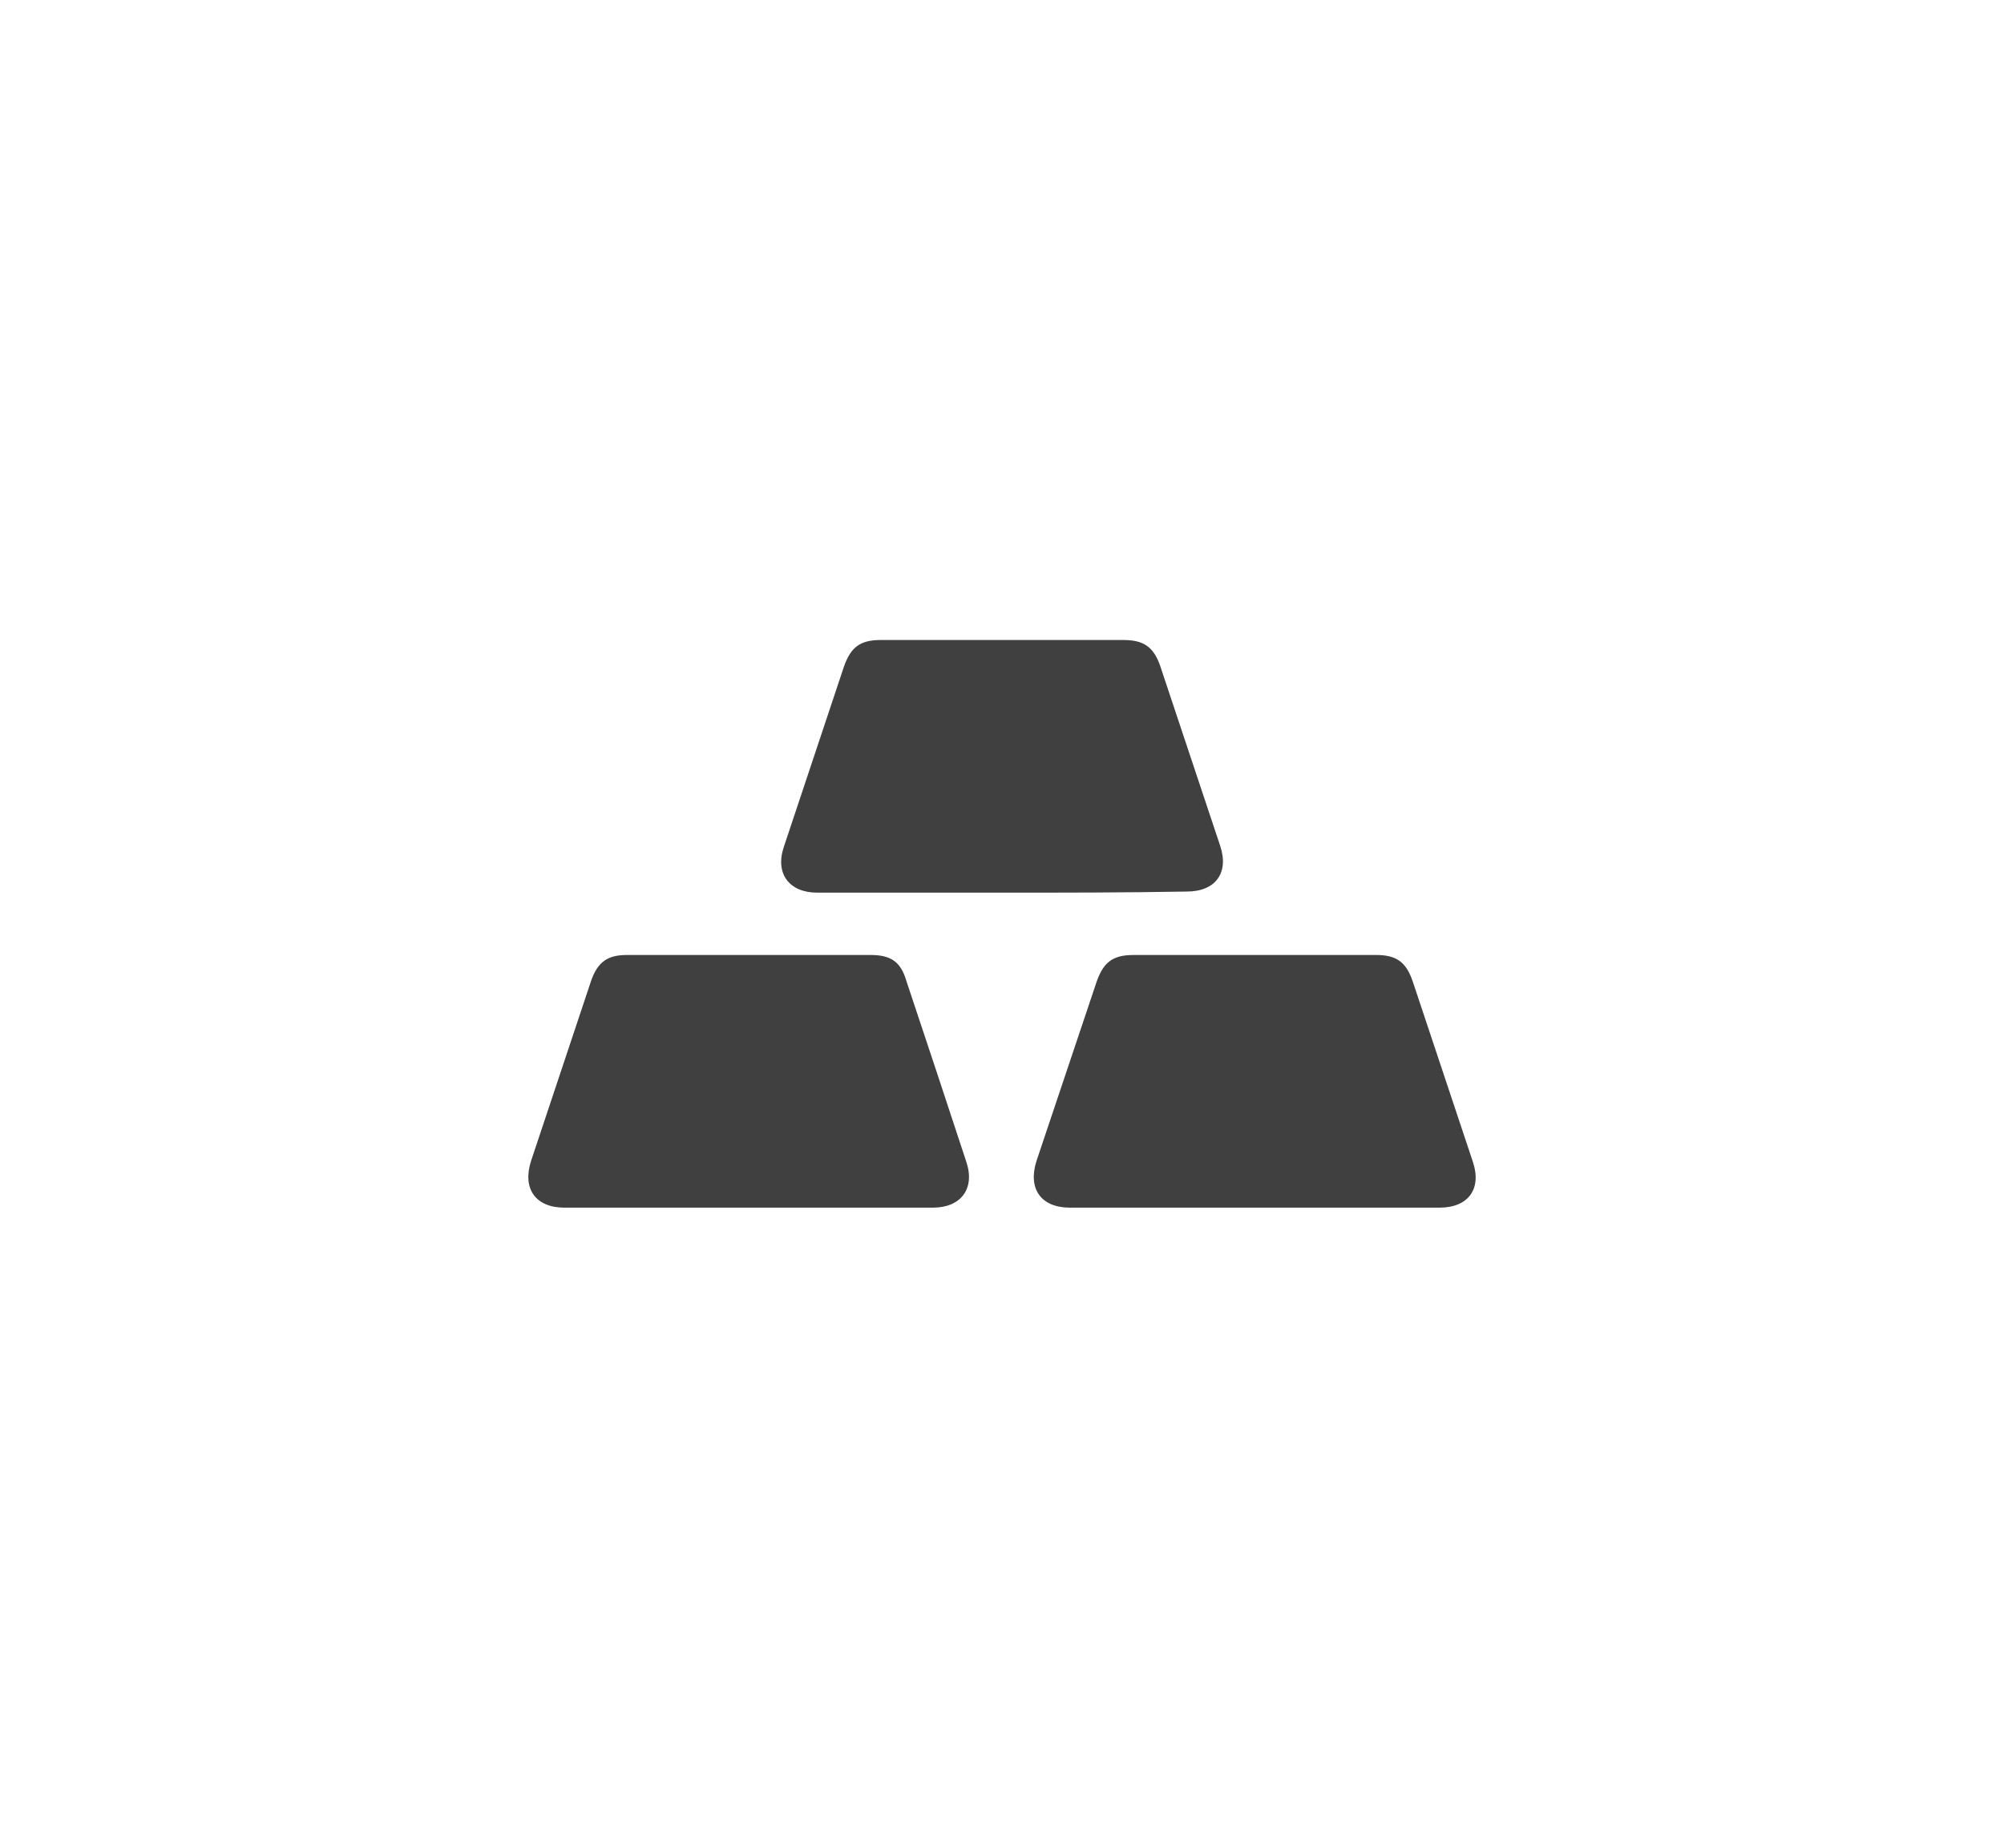 <?xml version="1.0" encoding="utf-8"?>
<!-- Generator: Adobe Illustrator 27.1.1, SVG Export Plug-In . SVG Version: 6.00 Build 0)  -->
<svg version="1.1" id="レイヤー_1" xmlns="http://www.w3.org/2000/svg" xmlns:xlink="http://www.w3.org/1999/xlink" x="0px"
	 y="0px" viewBox="0 0 180 166" style="enable-background:new 0 0 180 166;" xml:space="preserve">
<style type="text/css">
	.st0{fill:#FFFFFF;}
	.st1{display:none;}
	.st2{display:inline;fill:#404040;}
	.st3{display:inline;}
	.st4{display:none;fill:#404040;}
	.st5{fill:#404040;}
</style>
<rect class="st0" width="180" height="166"/>
<g class="st1">
	<path class="st2" d="M48.9,97.8c0-14.3,0-28.7,0-43c0.7-1.6,1.9-2.1,3.6-2.1c12.9,0,25.8,0,38.8,0c12.2,0,24.5,0,36.7,0
		c1.9,0,3.1,1.1,3.1,2.9c0,13.8,0,27.6,0,41.4c0,0.6-0.3,1.3-0.6,1.8c-0.6,1-1.7,1-2.8,1c-25.1,0-50.1,0-75.2,0
		C50.7,99.9,49.5,99.4,48.9,97.8z"/>
	<g class="st3">
		<path class="st0" d="M57.9,61.1c5,0,10,0,15,0l49.3,0c0.3,0,0.5,0.2,0.5,0.5c0,9.8,0,19.5,0,29.3c0,0.3-0.2,0.5-0.5,0.5
			c-9.7,0-19.4,0-29,0c-11.7,0-23.5,0-35.2,0c-0.3,0-0.5-0.2-0.5-0.5l0-29.3C57.3,61.3,57.6,61.1,57.9,61.1L57.9,61.1 M57.9,58.2
			c-1.9,0-3.4,1.5-3.4,3.4l0,29.3c0,1.9,1.5,3.4,3.4,3.4c0,0,0,0,0,0c11.7,0,23.5,0,35.2,0c9.7,0,19.4,0,29,0c0,0,0,0,0,0
			c1.9,0,3.4-1.5,3.4-3.4c0-9.8,0-19.5,0-29.3c0-1.9-1.5-3.4-3.4-3.4l-49.3,0C67.8,58.2,62.9,58.2,57.9,58.2
			C57.9,58.2,57.9,58.2,57.9,58.2L57.9,58.2z"/>
	</g>
	<path class="st2" d="M83.5,108.5c0-1.3,0-2.5,0-3.7c4.4,0,8.6,0,13,0c0,1.2,0,2.4,0,3.7c0.4,0,0.7,0,0.9,0c2.8,0,5.5,0,8.3,0
		c1.6,0,2.7,1,2.7,2.4c0,1.4-1.1,2.4-2.7,2.4c-10.5,0-20.9,0-31.4,0c-1.4,0-2.4-0.8-2.6-2c-0.2-1.2,0.4-2.3,1.5-2.7
		c0.4-0.1,0.8-0.2,1.2-0.2c2.7,0,5.5,0,8.2,0C82.9,108.5,83.1,108.5,83.5,108.5z"/>
</g>
<g class="st1">
	<path class="st2" d="M107.1,63.5c4.2,0,8-0.3,11.8-1c2.1-0.4,4.2-1,6.1-2.2c2.8-1.9,2.8-4.7,0-6.6c-0.2-0.2-0.5-0.3-0.7-0.4
		c-1.4-0.5-2.7-1.1-4.1-1.4C112,50,103.8,50,95.6,51.5c-2.1,0.4-4.1,1-5.9,2.1c-2.8,1.8-2.8,4.8,0,6.6c1.2,0.7,2.5,1.2,3.8,1.6
		C98.1,63.2,102.7,63.4,107.1,63.5z M87.7,62.2c0,2.4,0,4.9,0,7.3c0,1.5,0.6,2.6,1.8,3.5c1.4,1,2.9,1.6,4.5,2
		c3.4,0.9,6.9,1.2,10.4,1.4c5.1,0.2,10.2,0,15.3-1.1c2-0.4,3.9-1,5.6-2.2c1.3-0.9,2-2,1.9-3.7c-0.1-0.9,0-1.8,0-2.8
		c0-1.5,0-3.1,0-4.6c-0.6,1.5-1.7,2.5-3.1,3c-1.9,0.7-3.9,1.4-5.9,1.8c-5.2,1-10.5,1.1-15.8,0.7c-3.3-0.2-6.6-0.6-9.7-1.7
		C90.6,65.2,88.7,64.4,87.7,62.2z M87.7,75.3c0,0.5,0,0.9,0,1.4c-0.1,0.7,0.2,1.2,0.7,1.7c2.9,2.6,5,5.7,6.4,9.3
		c0.2,0.6,0.5,0.8,1.1,0.9c2.9,0.3,5.7,0.8,8.6,0.9c5,0.3,10.1,0,15-1.1c2-0.4,3.9-1,5.6-2.2c1.3-0.9,2-2.1,1.9-3.7
		c-0.1-1.7,0-3.3,0-5c0-0.8,0-1.6,0-2.3c-0.6,1.4-1.6,2.3-2.9,2.9c-2.5,1.3-5.2,1.8-8,2.2c-5.5,0.7-11.1,0.8-16.7,0.1
		c-2.9-0.3-5.8-0.8-8.5-2C89.6,77.7,88.4,76.8,87.7,75.3z M127.1,101.3c-0.4,1.1-1.2,1.9-2.1,2.4c-0.8,0.5-1.6,0.9-2.5,1.2
		c-3,1.1-6.2,1.5-9.4,1.8c-6.1,0.5-12.1,0.3-18.1-1c-0.5-0.1-0.6,0.1-0.8,0.4c-0.9,1.6-1.9,3.1-2.8,4.6c-0.4,0.6-0.9,1.1-1.5,1.8
		c1.2,0.5,2.2,1,3.3,1.3c3.6,1.1,7.4,1.5,11.1,1.7c5.2,0.2,10.3,0,15.3-1.1c2-0.4,3.9-1,5.6-2.1c1-0.7,1.9-1.6,1.9-3
		C127.1,106.6,127.1,103.9,127.1,101.3z M96.1,93c0.4,2.9,0.2,5.7-0.4,8.5c0.4,0.1,0.7,0.2,1,0.2c2.6,0.3,5.1,0.6,7.7,0.8
		c5.1,0.3,10.2,0,15.2-1.1c2-0.4,3.9-1,5.6-2.1c1.3-0.9,2-2.1,2-3.7c-0.1-2,0-4,0-6c0-0.4,0-0.9,0-1.3c-0.5,1.1-1.2,2-2.2,2.5
		c-1,0.5-2.1,1.1-3.2,1.4c-6.5,1.9-13.1,2-19.7,1.5C100,93.5,98.2,93.2,96.1,93z"/>
	<path class="st2" d="M52.9,94.5c0.3-1.5,0.5-3.1,1-4.6c2.7-8.3,11-13.9,19.7-13.3c9,0.6,16.4,7.2,18.1,16
		c2.1,11.2-5.9,21.9-17.3,23c-10.6,1.1-20.2-6.6-21.4-17.2c0-0.2-0.1-0.4-0.1-0.6C52.9,96.6,52.9,95.5,52.9,94.5z"/>
	<path class="st2" d="M107.1,63.5c-4.4-0.1-9-0.3-13.5-1.6c-1.3-0.4-2.6-0.9-3.8-1.6c-2.9-1.8-2.8-4.7,0-6.6
		c1.8-1.2,3.8-1.8,5.9-2.1c8.2-1.5,16.4-1.5,24.5,0.3c1.4,0.3,2.7,0.9,4.1,1.4c0.3,0.1,0.5,0.3,0.7,0.4c2.8,1.9,2.8,4.8,0,6.6
		c-1.8,1.2-4,1.8-6.1,2.2C115.1,63.2,111.2,63.4,107.1,63.5z"/>
	<path class="st2" d="M87.7,62.2c1,2.2,2.9,3,4.9,3.7c3.1,1.1,6.4,1.5,9.7,1.7c5.3,0.4,10.6,0.3,15.8-0.7c2-0.4,4-1,5.9-1.8
		c1.4-0.5,2.5-1.5,3.1-3c0,1.5,0,3.1,0,4.6c0,0.9,0,1.8,0,2.8c0.1,1.6-0.6,2.8-1.9,3.7c-1.7,1.2-3.6,1.7-5.6,2.2
		c-5,1.1-10.1,1.3-15.3,1.1c-3.5-0.2-7-0.5-10.4-1.4c-1.6-0.4-3.2-1-4.5-2c-1.2-0.9-1.8-2-1.8-3.5C87.7,67.1,87.7,64.7,87.7,62.2z"
		/>
	<path class="st2" d="M87.7,75.3c0.7,1.6,2,2.4,3.4,3.1c2.7,1.2,5.6,1.7,8.5,2c5.6,0.6,11.1,0.6,16.7-0.1c2.8-0.4,5.5-0.9,8-2.2
		c1.2-0.6,2.3-1.5,2.9-2.9c0,0.8,0,1.6,0,2.3c0,1.7-0.1,3.3,0,5c0.1,1.6-0.6,2.8-1.9,3.7c-1.7,1.2-3.6,1.8-5.6,2.2
		c-5,1-10,1.4-15,1.1c-2.9-0.2-5.7-0.6-8.6-0.9c-0.6-0.1-0.9-0.3-1.1-0.9c-1.3-3.6-3.5-6.8-6.4-9.3c-0.5-0.5-0.8-0.9-0.7-1.7
		C87.7,76.2,87.7,75.7,87.7,75.3z"/>
	<path class="st2" d="M127.1,101.3c0,2.7,0,5.4,0,8c0,1.3-0.9,2.3-1.9,3c-1.7,1.2-3.6,1.7-5.6,2.1c-5.1,1.1-10.2,1.3-15.3,1.1
		c-3.8-0.2-7.5-0.5-11.1-1.7c-1.1-0.3-2.2-0.9-3.3-1.3c0.6-0.7,1.1-1.2,1.5-1.8c1-1.5,1.9-3.1,2.8-4.6c0.2-0.4,0.3-0.5,0.8-0.4
		c6,1.3,12.1,1.5,18.1,1c3.2-0.3,6.4-0.7,9.4-1.8c0.9-0.3,1.7-0.7,2.5-1.2C125.9,103.1,126.6,102.3,127.1,101.3z"/>
	<path class="st2" d="M96.1,93c2,0.2,3.9,0.5,5.8,0.6c6.6,0.5,13.3,0.3,19.7-1.5c1.1-0.3,2.1-0.8,3.2-1.4c1-0.5,1.8-1.4,2.2-2.5
		c0,0.4,0,0.9,0,1.3c0,2-0.1,4,0,6c0.1,1.6-0.7,2.8-2,3.7c-1.7,1.2-3.6,1.7-5.6,2.1c-5,1.1-10.1,1.4-15.2,1.1
		c-2.6-0.1-5.1-0.5-7.7-0.8c-0.3,0-0.6-0.1-1-0.2C96.3,98.7,96.6,95.9,96.1,93z"/>
</g>
<g class="st1">
	<path class="st2" d="M122.6,58c0,19.2,0,38.3,0,57.6c-13.6,0-27.2,0-40.7,0c0-21.7,0-43.4,0-65.2C95.5,53,109,55.5,122.6,58z
		 M98.1,61.3c-2.7,0-5.4,0-8.1,0c0,1.8,0,3.6,0,5.4c2.7,0,5.4,0,8.1,0C98.1,64.9,98.1,63.1,98.1,61.3z M98.1,83c-2.7,0-5.4,0-8.1,0
		c0,1.8,0,3.6,0,5.3c2.7,0,5.4,0,8.1,0C98.1,86.6,98.1,84.8,98.1,83z M106.3,88.4c2.7,0,5.4,0,8.1,0c0-1.8,0-3.6,0-5.4
		c-2.7,0-5.4,0-8.1,0C106.3,84.8,106.3,86.6,106.3,88.4z M98.1,93.9c-2.7,0-5.4,0-8.1,0c0,1.8,0,3.6,0,5.4c2.7,0,5.4,0,8.1,0
		C98.1,97.5,98.1,95.7,98.1,93.9z M106.3,99.3c2.7,0,5.4,0,8.1,0c0-1.8,0-3.6,0-5.4c-2.7,0-5.4,0-8.1,0
		C106.3,95.7,106.3,97.5,106.3,99.3z M90,77.5c2.7,0,5.4,0,8.1,0c0-1.8,0-3.5,0-5.3c-2.7,0-5.4,0-8.1,0C90,74,90,75.7,90,77.5z
		 M106.3,77.5c2.7,0,5.4,0,8.1,0c0-1.8,0-3.6,0-5.3c-2.7,0-5.4,0-8.1,0C106.3,74,106.3,75.7,106.3,77.5z M98.1,104.8
		c-2.7,0-5.4,0-8.1,0c0,1.8,0,3.5,0,5.3c2.7,0,5.4,0,8.1,0C98.1,108.3,98.1,106.6,98.1,104.8z M114.4,110.1c0-1.8,0-3.6,0-5.3
		c-2.7,0-5.4,0-8.1,0c0,1.8,0,3.6,0,5.3C109,110.1,111.7,110.1,114.4,110.1z"/>
	<path class="st2" d="M57.4,115.6c0-16.4,0-32.8,0-49.2c6.3-1.2,12.6-2.4,19-3.6c0,0.3,0,0.5,0,0.7c0,17.2,0,34.4,0,51.6
		c0,0.2,0,0.4,0,0.6C70.1,115.6,63.7,115.6,57.4,115.6z M70.9,88.4c0-1.8,0-3.6,0-5.4c-2.7,0-5.4,0-8.1,0c0,1.8,0,3.6,0,5.4
		C65.6,88.4,68.2,88.4,70.9,88.4z M71,93.9c-2.7,0-5.4,0-8.1,0c0,1.8,0,3.6,0,5.4c2.7,0,5.4,0,8.1,0C71,97.5,71,95.7,71,93.9z
		 M62.9,72.2c0,1.8,0,3.6,0,5.3c2.7,0,5.4,0,8.1,0c0-1.8,0-3.6,0-5.3C68.3,72.2,65.6,72.2,62.9,72.2z M62.9,110.1c2.7,0,5.4,0,8.1,0
		c0-1.8,0-3.5,0-5.3c-2.7,0-5.4,0-8.1,0C62.9,106.6,62.9,108.3,62.9,110.1z"/>
</g>
<g class="st1">
	<path class="st2" d="M118.6,104c1.3,1.3,2.6,2.6,3.9,3.9c0.4,0.4,0.8,0.9,0.5,1.6c-0.3,0.7-0.8,0.7-1.5,0.7c-4.1,0-8.1,0-12.2,0
		c-1.2,0-1.6-0.4-1.6-1.6c0-4,0-8.1,0-12.1c0-0.7,0.1-1.2,0.8-1.5c0.7-0.3,1.1,0.1,1.6,0.5c1.1,1.1,2.2,2.2,3.4,3.4
		c0.1-0.2,0.3-0.3,0.4-0.5c6.8-10.2,5.9-24.4-2.1-33.7c-4.6-5.3-10.3-8.6-17.2-9.7c-5.2-0.8-10.3-0.2-15.2,1.8
		c-0.2,0.1-0.5,0.2-0.7,0.3c-0.8,0.3-1.3,0.1-1.7-0.6c-0.7-1.3-1.3-2.6-2-4c-0.4-0.9-0.2-1.4,0.7-1.8c3.5-1.6,7.1-2.5,10.8-2.9
		c8.3-0.8,16.1,1,23.1,5.7c9,6,14.3,14.5,15.6,25.3c1.1,9-1,17.2-6.2,24.7c-0.1,0.1-0.2,0.3-0.3,0.4
		C118.6,103.8,118.6,103.9,118.6,104z"/>
	<path class="st2" d="M61.5,62c-1.2-1.2-2.4-2.4-3.6-3.6c-0.2-0.2-0.4-0.3-0.5-0.5C57.2,57.5,57,57,57,56.6c0.1-0.5,0.6-0.8,1.1-0.8
		c4.3,0,8.6,0,12.8,0c0.8,0,1.3,0.5,1.3,1.3c0,4.3,0,8.5,0,12.8c0,0.5-0.2,1-0.7,1.2c-0.6,0.2-1,0.1-1.4-0.3
		c-1.2-1.2-2.3-2.4-3.6-3.6c-0.2,0.3-0.4,0.5-0.5,0.8c-10,15.7-2.2,36.8,15.6,42.2c6.5,2,13,1.7,19.3-0.9c1.4-0.6,1.7-0.5,2.4,0.9
		c0.6,1.1,1.1,2.2,1.7,3.4c0.5,1,0.3,1.6-0.7,2c-5.4,2.4-11,3.4-16.9,2.9c-8.6-0.7-16-4-22.2-10c-5.9-5.8-9.4-12.8-10.4-21
		c-1.1-9.1,1.1-17.4,6.3-24.9C61.3,62.3,61.3,62.2,61.5,62z"/>
	<path class="st2" d="M92.5,78.3c2.8,0,5.4,0,8.1,0c0.4,0,0.8,0,1.2,0c1.1,0,1.6,0.9,1.1,1.9c-0.4,0.6-0.8,1.2-1.1,1.8
		c-4.2,6.7-8.5,13.4-12.7,20.1c-0.1,0.1-0.1,0.2-0.2,0.3c-0.3,0.5-0.8,0.8-1.4,0.6c-0.6-0.2-0.9-0.7-0.8-1.3c0.1-1.5,0.2-3,0.4-4.6
		c0.2-2.9,0.4-5.7,0.7-8.6c0-0.2,0-0.5,0-0.8c-0.8,0-1.6,0-2.4,0c-2.2,0-4.4,0-6.6,0c-0.6,0-1.1-0.1-1.3-0.7c-0.1-0.4-0.1-1,0.2-1.4
		c4.6-7.3,9.2-14.6,13.8-22c0.4-0.6,0.8-1,1.5-0.8c0.6,0.2,0.9,0.7,0.8,1.6c-0.3,4.1-0.6,8.2-1,12.3C92.5,77.3,92.5,77.7,92.5,78.3z
		"/>
</g>
<path class="st4" d="M52.7,102.5c0-6.9,0-13.8,0-20.7c0-0.1,0.1-0.3,0.1-0.4c0.6-3,2.2-5.2,4.9-6.7c0.5-0.2,0.7-0.5,0.8-1
	c1.6-5.5,3.3-10.9,4.9-16.4c1.3-4.4,4.7-6.9,9.3-6.9c11.5,0,22.9,0,34.4,0c4.6,0,8,2.5,9.3,6.9c1.7,5.5,3.3,11,4.9,16.5
	c0.1,0.4,0.3,0.7,0.8,1c3.1,1.7,5,4.4,5,8c0.1,6.3,0,12.7,0,19c0,1.1-0.4,2.1-1.1,3c-0.9,1-2.1,1.5-3.5,1.6c0,1.4,0,2.8,0,4.2
	c0,3.1-1.9,5-5,5.1c-1.3,0-2.6,0-3.9,0c-3.1,0-5-1.9-5-5.1c0-1.4,0-2.8,0-4.2c-12.5,0-24.8,0-37.3,0c0,1.4,0,2.8,0,4.3
	c0,3.1-1.9,5-5,5c-1.3,0-2.6,0-3.9,0c-3.2,0-5.1-1.9-5.1-5.2c0-1.4,0-2.8,0-4.1c-1.8-0.1-3.2-0.9-4.1-2.4
	C53.1,103.4,52.9,103,52.7,102.5z M111.6,73.7c0-0.1,0-0.2,0-0.3c-1.3-4.4-2.6-8.8-3.9-13.2c-0.1-0.5-0.4-0.4-0.8-0.4
	c-11.2,0-22.5,0-33.7,0c-0.5,0-0.7,0.1-0.8,0.6c-0.7,2.5-1.5,5.1-2.3,7.6c-0.6,1.9-1.1,3.8-1.7,5.8C82.8,73.7,97.2,73.7,111.6,73.7z
	 M71.4,94.6c2.6,0,4.7-2.1,4.7-4.7c0-2.5-2.1-4.6-4.6-4.6c-2.6,0-4.7,2.1-4.7,4.6C66.7,92.5,68.8,94.6,71.4,94.6z M113.3,90
	c0-2.6-2.1-4.7-4.7-4.7c-2.5,0-4.6,2.1-4.6,4.6c0,2.6,2.1,4.7,4.6,4.7C111.2,94.6,113.3,92.6,113.3,90z"/>
<g class="st1">
	<path class="st2" d="M52.1,48.7c0.7-1.9,2.1-2.6,4.1-2.5c2.7,0.1,5.4,0,8.1,0c2.2,0,3.2,0.7,3.9,2.8c0.9,2.7,1.8,5.3,2.7,8
		c0.5,1.6,1.1,2.1,2.9,2.1c16.8,0,33.6,0,50.4,0c0.5,0,1,0,1.5,0.1c1.8,0.5,2.8,2.3,2.1,4.3c-1.1,3.3-2.2,6.5-3.3,9.8
		c-1.7,5-3.4,10.1-5.1,15.1c-0.7,2-1.6,2.7-3.7,2.7c-11,0-22.1,0-33.1,0c-1.9,0-2.4,0.4-2.9,2.2c-0.2,0.7-0.4,1.3-0.5,2
		c-0.3,1.2,0.4,2.1,1.6,2.2c0.3,0,0.6,0,0.9,0c12.4,0,24.7,0,37.1,0c0.6,0,1.2,0,1.7,0.2c1.5,0.5,2.3,2,2,3.5
		c-0.2,1.4-1.5,2.6-2.9,2.6c-0.2,0-0.4,0-0.6,0c-12.6,0-25.2,0-37.8,0c-4.2,0-7.4-2.6-8.3-6.6c-0.3-1.3-0.2-2.5,0.1-3.8
		c1.5-5.8,1.4-5.4-0.5-10.9c-3.1-9.3-6.2-18.7-9.3-28c-0.5-1.5-1.1-1.9-2.7-1.9c-1.5,0-3-0.1-4.5,0c-2,0.1-3.3-0.7-4-2.6
		C52.1,49.6,52.1,49.1,52.1,48.7z"/>
	<path class="st2" d="M84.1,113.5c0,3.5-2.9,6.4-6.4,6.4c-3.5,0-6.4-2.9-6.4-6.5c0-3.5,2.9-6.3,6.4-6.3
		C81.3,107.1,84.1,109.9,84.1,113.5z"/>
	<path class="st2" d="M116.2,107.1c3.5,0,6.4,2.8,6.4,6.4c0,3.5-2.8,6.4-6.4,6.4c-3.5,0-6.4-2.9-6.4-6.4
		C109.8,109.9,112.7,107,116.2,107.1z"/>
</g>
<g class="st1">
	<path class="st2" d="M46.5,84.4c0.4-1.2,0.7-2.4,1.3-3.5c1.9-3.4,4.9-5.1,8.8-5.1c2.3,0,4.7,0,7,0c0.3,0,0.6,0,1,0
		c0-0.4,0-0.8,0-1.1c0-5.8,0-11.6,0-17.4c0-2.3,1-3.2,3.3-3.3c3.6,0,7.2,0,10.9,0c4.8,0,8.4,2.5,10,7.1c2.7,7.6,5.4,15.2,8,22.9
		c0.2,0.7,0.5,1,1.2,0.9c0.9-0.1,1.8,0,2.8,0c0-0.4,0-0.7,0-1.1c0-10.1,0-20.3,0-30.4c0-2.1,1.7-3.5,3.6-2.8
		c1.1,0.4,1.7,1.2,1.8,2.3c0,0.3,0,0.6,0,0.9c0,16,0,32,0,48c0,0.3,0,0.7,0,1.1c0.4,0,0.7,0,1,0c7.7,0,15.3,0,23,0
		c1.3,0,2.3,0.4,2.8,1.6c0.8,1.7-0.3,3.7-2.2,3.8c-0.4,0-0.7,0-1.1,0c-10.6,0-21.3,0-31.9,0c-0.7,0-1,0.2-1.2,0.8
		c-1.2,3.9-4.7,6.5-8.7,6.4c-4,0-7.5-2.7-8.6-6.6c-0.2-0.5-0.4-0.7-0.9-0.7c-2.1,0-4.1,0-6.2,0c-0.5,0-0.7,0.1-0.8,0.6
		c-1.3,4.2-4.7,6.7-8.8,6.7c-4.1,0-7.4-2.6-8.7-6.8c0-0.1-0.1-0.3-0.1-0.4c-0.8-0.1-1.6,0-2.3-0.2c-2.5-0.6-4.2-2.1-4.9-4.6
		c-0.1-0.2-0.1-0.4-0.2-0.5C46.5,96.8,46.5,90.6,46.5,84.4z M70.1,59.4c0,0.4,0,0.7,0,1c0,6.4,0,12.9,0,19.3c0,3.2,1.8,5,5.1,5
		c5.1,0,10.2,0,15.3,0c0.3,0,0.5,0,0.9,0c-0.1-0.3-0.1-0.5-0.2-0.7c-2.5-7.1-5-14.2-7.5-21.3c-0.8-2.2-2.3-3.3-4.7-3.3
		c-2.1,0-4.2,0-6.3,0C71.8,59.4,71,59.4,70.1,59.4z M88.2,110.2c2,0,3.6-1.6,3.7-3.6c0-2-1.6-3.6-3.6-3.7c-2,0-3.6,1.6-3.6,3.6
		C84.6,108.5,86.2,110.2,88.2,110.2z M66.4,106.6c0-2-1.6-3.6-3.6-3.6c-2,0-3.6,1.6-3.6,3.6c0,2,1.6,3.6,3.6,3.6
		C64.8,110.2,66.4,108.6,66.4,106.6z"/>
	<path class="st2" d="M125.3,57.7c2.3,0,4.5,0,6.7,0c0.8,0,1.5,0.8,1.5,1.7c0,4.8,0,9.7,0,14.5c0,1.1-0.7,1.8-1.8,1.8
		c-6,0-12,0-18,0c-1.2,0-1.9-0.7-1.9-1.9c0-4.7,0-9.4,0-14.2c0-1.3,0.7-2,1.9-2c2,0,4.1,0,6.2,0c0,0.4,0,0.8,0,1.2
		c0,2.9,0.9,4.2,2.7,4.2c1.9,0,2.7-1.3,2.7-4.3C125.3,58.5,125.3,58.1,125.3,57.7z"/>
	<path class="st2" d="M119.9,79.4c0,1,0,1.8,0,2.7c0,1.6,1.3,2.8,2.7,2.8c1.5,0,2.6-1.2,2.7-2.7c0-0.9,0-1.7,0-2.7
		c2.3,0,4.4,0,6.6,0c0.9,0,1.5,0.8,1.5,1.7c0,4.8,0,9.7,0,14.5c0,1.2-0.8,1.8-2.1,1.8c-4.2,0-8.4,0-12.6,0c-1.6,0-3.3,0-4.9,0
		c-1.4,0-2-0.7-2-2c0-4.7,0-9.3,0-14c0-1.3,0.7-2,2-2C115.7,79.4,117.7,79.4,119.9,79.4z"/>
</g>
<g>
	<path class="st5" d="M90,80.2c-5.5,0-11,0-16.6,0c-2.5,0-3.8-1.7-3-4.1c1.8-5.4,3.6-10.8,5.4-16.2c0.6-1.7,1.4-2.4,3.3-2.4
		c7.3,0,14.5,0,21.8,0c1.8,0,2.7,0.6,3.3,2.3c1.8,5.4,3.6,10.8,5.4,16.2c0.8,2.4-0.4,4.1-3,4.1C101,80.2,95.5,80.2,90,80.2z"/>
	<path class="st5" d="M67.3,108.5c-5.5,0-11,0-16.6,0c-2.6,0-3.8-1.7-3-4.2c1.8-5.4,3.6-10.8,5.4-16.2c0.6-1.7,1.5-2.3,3.2-2.3
		c7.3,0,14.6,0,21.9,0c1.8,0,2.7,0.6,3.2,2.3c1.8,5.4,3.6,10.8,5.4,16.3c0.8,2.4-0.5,4.1-3,4.1C78.4,108.5,72.8,108.5,67.3,108.5z"
		/>
	<path class="st5" d="M112.7,108.5c-5.5,0-11,0-16.6,0c-2.6,0-3.8-1.7-3-4.2c1.8-5.4,3.6-10.7,5.4-16.1c0.6-1.7,1.4-2.4,3.3-2.4
		c7.3,0,14.5,0,21.8,0c1.8,0,2.7,0.6,3.3,2.4c1.8,5.4,3.6,10.8,5.4,16.2c0.8,2.4-0.4,4.1-3,4.1C123.8,108.5,118.2,108.5,112.7,108.5
		z"/>
</g>
<g class="st1">
	<path class="st2" d="M50.7,68.7c0.2-1.3,0.4-2.6,0.7-3.8c2.7-10.4,12.4-17.7,23.1-17.3c5.5,0.2,10.3,2.4,14.6,5.8
		c0.2,0.2,0.4,0.3,0.6,0.5c0,0,0.1,0.1,0.2,0.1c0.6-0.4,1.1-0.9,1.7-1.3c4.5-3.4,9.6-5.3,15.3-5.1c10.6,0.3,20.4,8.9,22,19.5
		c0.9,5.6-0.4,10.8-3.3,15.6c-0.1,0.2-0.5,0.5-0.8,0.5c-6.1,0-12.1,0-18.2,0c-0.5,0-0.7-0.2-0.9-0.6c-2.5-4.6-5-9.3-7.5-13.9
		c-0.7-1.3-1.9-1.8-3-1.2c-0.6,0.3-1.1,0.9-1.3,1.5c-2.9,6-5.8,12.1-8.6,18.2c-0.1,0.3-0.3,0.5-0.5,0.9c-0.2-0.3-0.4-0.5-0.5-0.7
		c-1.9-3-3.8-5.9-5.6-8.9c-1.2-1.9-3.2-1.9-4.4,0.1c-0.8,1.4-1.7,2.8-2.5,4.2c-0.1,0.2-0.5,0.4-0.8,0.4c-5.3,0-10.6,0-15.9,0
		c-0.3,0-0.7-0.3-0.9-0.5c-1.8-3-3-6.2-3.4-9.7c0-0.1-0.1-0.3-0.1-0.4C50.7,71.2,50.7,70,50.7,68.7z"/>
	<path class="st2" d="M58.2,87.8c0.7,0,1.1,0,1.6,0c4.1,0,8.3,0,12.4,0c1.3,0,2.2-0.5,2.8-1.6c0.4-0.8,0.9-1.6,1.5-2.4
		c0.2,0.3,0.3,0.5,0.5,0.7c2,3.1,4,6.2,5.9,9.3c0.5,0.9,1.2,1.5,2.3,1.4c1.1-0.1,1.7-0.7,2.2-1.7c2.8-6,5.7-11.9,8.5-17.9
		c0.1-0.3,0.2-0.5,0.4-0.8c0.2,0.3,0.3,0.5,0.5,0.8c1.9,3.6,3.9,7.1,5.8,10.7c0.6,1.1,1.4,1.6,2.7,1.6c5.2,0,10.4,0,15.6,0
		c0.3,0,0.5,0,1,0c-0.3,0.3-0.4,0.5-0.6,0.7c-9.7,9.7-19.4,19.3-29.1,29c-1.3,1.3-2.6,1.3-3.9,0c-9.7-9.7-19.5-19.4-29.2-29
		C58.7,88.2,58.5,88.1,58.2,87.8z"/>
</g>
<g class="st1">
	<path class="st2" d="M61.6,118.4c-1.1-0.5-1.5-1.3-1.6-2.5c-0.5-9.2-1.1-18.4-1.7-27.6c-0.4-6.4-0.8-12.8-1.2-19.2
		c0-0.1,0-0.3,0-0.5c13.5,0,26.9,0,40.4,0c-0.1,1.8-0.2,3.6-0.3,5.5c-0.3,0-0.6,0-0.8,0c-2.8,0-5.5-0.1-8.3,0.2
		c-7.4,0.6-13.8,6.7-15,14.1c-0.2,1.4-0.3,2.9-0.1,4.3c0.3,2.2,1.8,3.7,3.9,4.7c-1.7,2.9-1.7,5.9,0,8.9c-0.7,0.5-1.4,0.8-2,1.3
		c-2,1.8-2.4,4.1-1.9,6.6c0.3,1.6,1,3,1.9,4.3C70.5,118.4,66.1,118.4,61.6,118.4z"/>
	<path class="st2" d="M125.4,92c-0.6,1.2-1.5,1.5-2.8,1.5c-14.4,0-28.7,0-43.1,0c-1.8,0-2.6-0.8-2.5-2.6c0.2-6.7,5.9-12.5,12.6-12.6
		c7.7-0.1,15.5-0.1,23.2,0c6.2,0.1,11.6,5.1,12.4,11.2c0,0.2,0.1,0.3,0.1,0.5C125.4,90.7,125.4,91.4,125.4,92z"/>
	<path class="st2" d="M82.4,118.4c-1-0.4-2.1-0.8-3-1.4c-1.5-1-2.2-2.6-2.4-4.4c-0.1-1.6,0.7-2.5,2.3-2.5c9.5,0,19.1,0,28.6,0
		c4.9,0,9.8,0,14.7,0c1.3,0,2.2,0.3,2.8,1.5c0,0.5,0,0.9,0,1.4c-0.1,0.2-0.1,0.3-0.1,0.5c-0.6,2.2-1.9,3.7-4,4.5
		c-0.4,0.2-0.8,0.2-1.2,0.4C107.5,118.4,94.9,118.4,82.4,118.4z"/>
	<path class="st2" d="M54.6,61.8c0.6-1.2,1.5-1.6,2.8-1.5c6,0,12.1,0,18.1,0c0.6,0,0.9-0.2,1.3-0.7c2.3-3.5,4.5-7,6.8-10.5
		c0.4-0.6,1-1.1,1.6-1.6c3.1,0,6.3,0,9.4,0c0.1,0.1,0.2,0.1,0.3,0.2c0.9,0.5,1.4,1.4,1.2,2.3c-0.2,1-1,1.6-2.1,1.6
		c-2.1,0-4.3,0-6.4,0c-0.5,0-0.7,0.1-1,0.5c-1.7,2.7-3.4,5.3-5.2,8.1c0.3,0,0.6,0,0.8,0c5.3,0,10.7,0,16,0c1.6,0,2.6,1.4,2.1,2.8
		c-0.3,0.8-0.9,1.2-1.8,1.3c-0.3,0-0.5,0-0.8,0c-13.4,0-26.8,0-40.2,0c-1.3,0-2.2-0.3-2.8-1.5C54.6,62.6,54.6,62.2,54.6,61.8z"/>
	<path class="st2" d="M101.1,106c-5.7,0-11.5,0-17.2,0c-1.7,0-3-0.8-3.7-2.4c-0.7-1.5-0.5-3,0.5-4.3c0.8-1.1,2-1.6,3.4-1.6
		c5.3,0,10.6,0,15.8,0c6.2,0,12.4,0,18.5,0c2.4,0,4.2,1.8,4.2,4.1c0,2.3-1.8,4.2-4.2,4.2C112.7,106,106.9,106,101.1,106z"/>
</g>
<g class="st1">
	<path class="st2" d="M90.6,118.4c-0.4,0-0.7,0-1.1,0c-1.2-0.6-1.6-1.5-1.5-2.8c0.1-1.6,0-3.3,0-4.9c0-0.2,0-0.4,0-0.6
		c-1.4,0-2.7,0-4.1,0c0,1.9-0.1,3.7,0,5.5c0.1,1.3-0.3,2.2-1.5,2.8c-0.4,0-0.7,0-1.1,0c-1.2-0.6-1.6-1.5-1.5-2.8
		c0.1-1.6,0-3.3,0-4.9c0-0.2,0-0.4,0-0.6c-1.4,0-2.7,0-4.1,0c0,1.9-0.1,3.7,0,5.5c0.1,1.3-0.3,2.2-1.5,2.8c-0.4,0-0.7,0-1.1,0
		c-1.2-0.6-1.6-1.5-1.5-2.8c0.1-1.6,0-3.3,0-4.9c0-0.2,0-0.4,0-0.6c-1.1,0-2.2,0-3.2,0c-3.1,0-5.1-2-5.2-5.2c0-1.1,0-2.2,0-3.3
		c-1.9,0-3.7-0.1-5.5,0c-1.3,0.1-2.2-0.3-2.8-1.5c0-0.4,0-0.7,0-1.1c0.6-1.2,1.5-1.6,2.8-1.5c1.6,0.1,3.2,0,4.8,0c0.2,0,0.4,0,0.6,0
		c0-1.4,0-2.8,0-4.2c-1.9,0-3.7-0.1-5.5,0c-1.3,0.1-2.2-0.3-2.8-1.5c0-0.4,0-0.7,0-1.1c0.6-1.2,1.5-1.6,2.8-1.5c1.6,0.1,3.2,0,4.8,0
		c0.2,0,0.4,0,0.6,0c0-1.4,0-2.8,0-4.2c-1.9,0-3.7-0.1-5.5,0c-1.3,0.1-2.2-0.3-2.8-1.5c0-0.4,0-0.7,0-1.1c0.6-1.2,1.5-1.6,2.8-1.5
		c1.6,0.1,3.2,0,4.8,0c0.2,0,0.4,0,0.6,0c0-1.4,0-2.8,0-4.2c-1.9,0-3.7-0.1-5.5,0c-1.3,0.1-2.2-0.3-2.8-1.5c0-0.4,0-0.7,0-1.1
		c0.6-1.2,1.5-1.6,2.8-1.5c1.6,0.1,3.2,0,4.8,0c0.2,0,0.4,0,0.6,0c0-1.4,0-2.8,0-4.2c-1.9,0-3.7-0.1-5.5,0c-1.3,0.1-2.2-0.3-2.8-1.5
		c0-0.4,0-0.7,0-1.1c0.6-1.2,1.5-1.6,2.8-1.5c1.6,0.1,3.2,0,4.8,0c0.2,0,0.4,0,0.7,0c0-1.2,0-2.2,0-3.3c0-3.1,2-5.1,5.2-5.2
		c1.1,0,2.2,0,3.3,0c0-1.9,0.1-3.7,0-5.5c-0.1-1.3,0.3-2.2,1.5-2.8c0.4,0,0.7,0,1.1,0c1.2,0.6,1.6,1.5,1.5,2.8c-0.1,1.6,0,3.3,0,4.9
		c0,0.2,0,0.4,0,0.6c1.4,0,2.7,0,4.1,0c0-1.9,0.1-3.7,0-5.5c-0.1-1.3,0.3-2.2,1.5-2.8c0.4,0,0.7,0,1.1,0c1.2,0.6,1.6,1.5,1.5,2.8
		c-0.1,1.6,0,3.3,0,4.9c0,0.2,0,0.4,0,0.6c1.4,0,2.7,0,4.1,0c0-1.9,0.1-3.7,0-5.5c-0.1-1.3,0.3-2.2,1.5-2.8c0.4,0,0.7,0,1.1,0
		c1.2,0.6,1.6,1.5,1.5,2.8c-0.1,1.6,0,3.3,0,4.9c0,0.2,0,0.4,0,0.6c1.4,0,2.7,0,4.1,0c0-1.9,0.1-3.7,0-5.5c-0.1-1.3,0.3-2.2,1.5-2.8
		c0.4,0,0.7,0,1.1,0c1.2,0.6,1.6,1.5,1.5,2.8c-0.1,1.6,0,3.3,0,4.9c0,0.2,0,0.4,0,0.6c1.4,0,2.7,0,4.1,0c0-1.9,0.1-3.7,0-5.5
		c-0.1-1.3,0.3-2.2,1.5-2.8c0.4,0,0.7,0,1.1,0c1.2,0.6,1.6,1.5,1.5,2.8c-0.1,1.6,0,3.3,0,4.9c0,0.2,0,0.4,0,0.6c1.1,0,2.2,0,3.2,0
		c3.1,0,5.1,2,5.2,5.2c0,1.1,0,2.2,0,3.3c1.9,0,3.7,0.1,5.5,0c1.3-0.1,2.2,0.3,2.8,1.5c0,0.4,0,0.7,0,1.1c-0.6,1.2-1.5,1.6-2.8,1.5
		c-1.6-0.1-3.3,0-4.9,0c-0.2,0-0.4,0-0.6,0c0,1.4,0,2.7,0,4.1c1.9,0,3.7,0.1,5.5,0c1.3-0.1,2.2,0.3,2.8,1.5c0,0.4,0,0.7,0,1.1
		c-0.6,1.2-1.5,1.6-2.8,1.5c-1.6-0.1-3.3,0-4.9,0c-0.2,0-0.4,0-0.6,0c0,1.4,0,2.7,0,4.1c1.9,0,3.7,0.1,5.5,0
		c1.3-0.1,2.2,0.3,2.8,1.5c0,0.4,0,0.7,0,1.1c-0.6,1.2-1.5,1.6-2.8,1.5c-1.6-0.1-3.3,0-4.9,0c-0.2,0-0.4,0-0.6,0c0,1.4,0,2.7,0,4.1
		c1.9,0,3.7,0.1,5.5,0c1.3-0.1,2.2,0.3,2.8,1.5c0,0.4,0,0.7,0,1.1c-0.6,1.2-1.5,1.6-2.8,1.5c-1.6-0.1-3.3,0-4.9,0
		c-0.2,0-0.4,0-0.6,0c0,1.4,0,2.7,0,4.1c1.9,0,3.7,0.1,5.5,0c1.3-0.1,2.2,0.3,2.8,1.5c0,0.4,0,0.7,0,1.1c-0.6,1.2-1.5,1.6-2.8,1.5
		c-1.6-0.1-3.3,0-4.9,0c-0.2,0-0.4,0-0.6,0c0,1.1,0,2.2,0,3.2c0,3.1-2,5.1-5.2,5.2c-1.1,0-2.2,0-3.3,0c0,1.9-0.1,3.7,0,5.5
		c0.1,1.3-0.3,2.2-1.5,2.8c-0.4,0-0.7,0-1.1,0c-1.2-0.6-1.6-1.5-1.5-2.8c0.1-1.6,0-3.3,0-4.9c0-0.2,0-0.4,0-0.6c-1.4,0-2.7,0-4.1,0
		c0,1.9-0.1,3.7,0,5.5c0.1,1.3-0.3,2.2-1.5,2.8c-0.4,0-0.7,0-1.1,0c-1.2-0.6-1.6-1.5-1.5-2.8c0.1-1.6,0-3.3,0-4.9c0-0.2,0-0.4,0-0.6
		c-1.4,0-2.7,0-4.1,0c0,1.9-0.1,3.7,0,5.5C92.1,116.9,91.7,117.9,90.6,118.4z M71.2,82.9c0,5.5,0,10.9,0,16.4c0,1.7,0.8,2.5,2.5,2.5
		c10.9,0,21.8,0,32.7,0c1.7,0,2.4-0.8,2.4-2.5c0-10.9,0-21.8,0-32.7c0-1.7-0.8-2.5-2.4-2.5c-10.9,0-21.8,0-32.7,0
		c-1.7,0-2.5,0.8-2.5,2.5C71.2,72.1,71.2,77.5,71.2,82.9z"/>
	<path class="st2" d="M104.6,97.6c-9.8,0-19.5,0-29.3,0c0-9.8,0-19.5,0-29.3c9.7,0,19.5,0,29.3,0C104.6,78.1,104.6,87.8,104.6,97.6z
		"/>
</g>
</svg>
